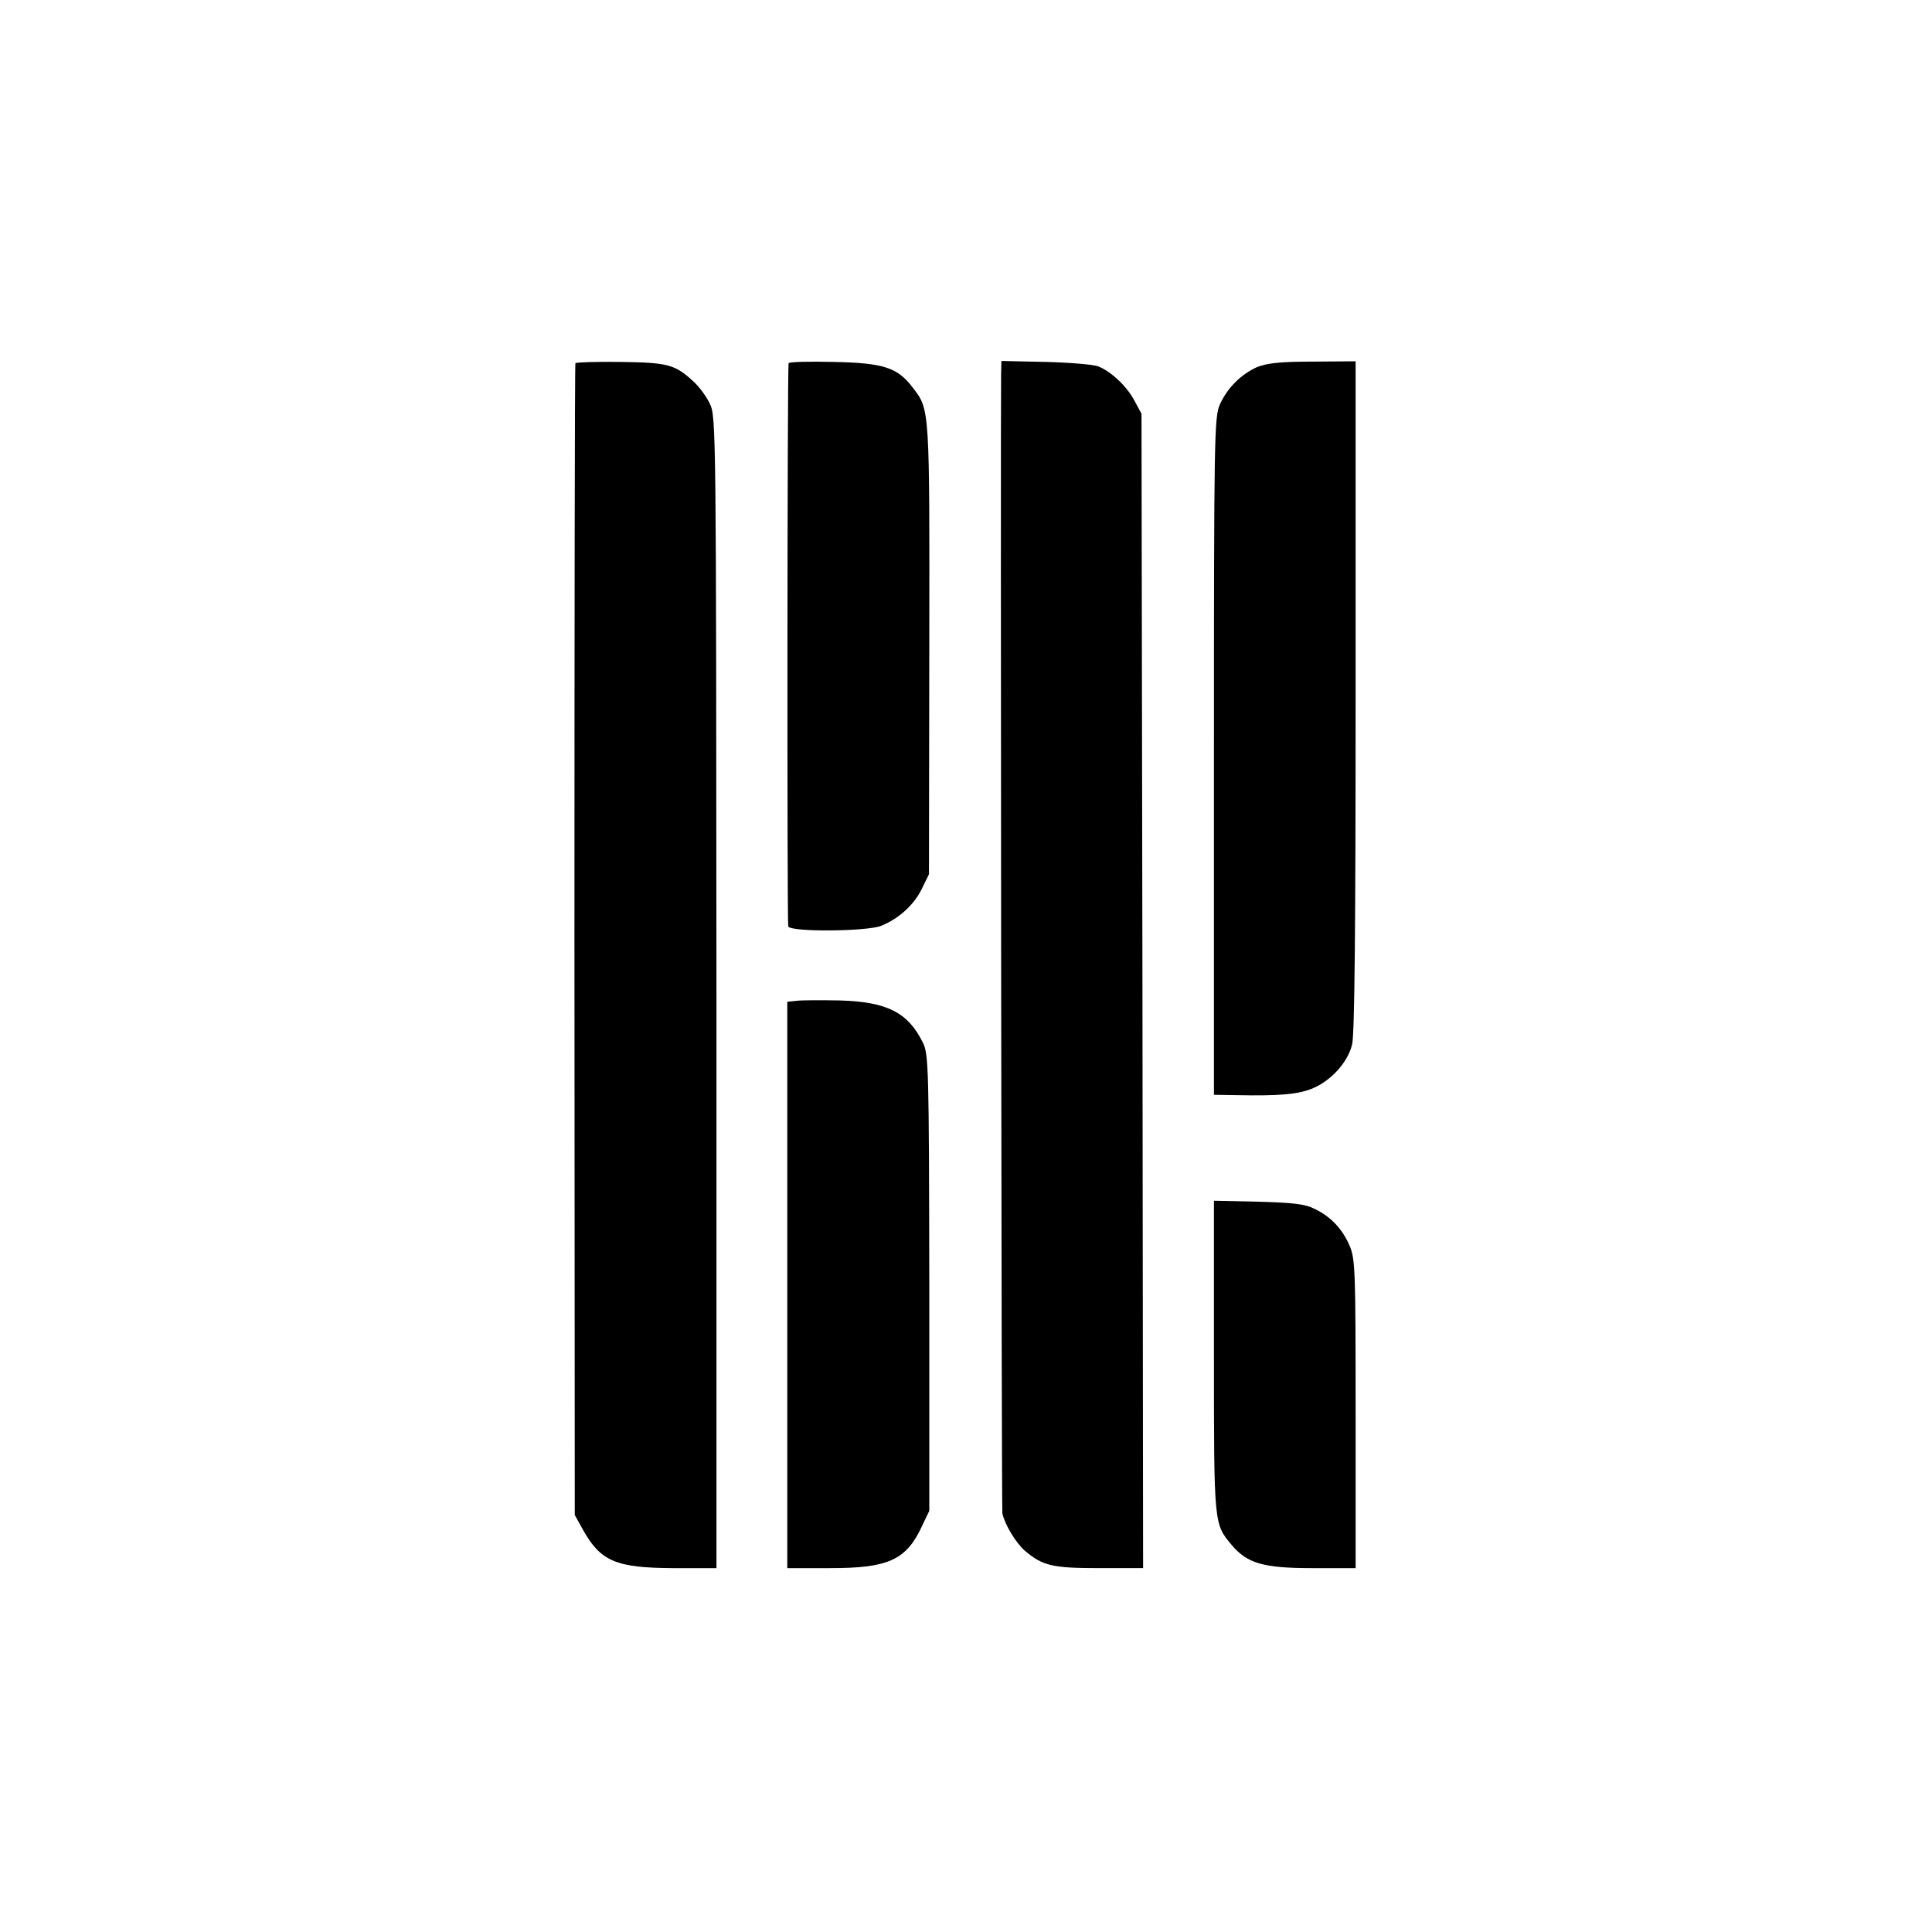 <?xml version="1.0" standalone="no"?>
<!DOCTYPE svg PUBLIC "-//W3C//DTD SVG 20010904//EN"
 "http://www.w3.org/TR/2001/REC-SVG-20010904/DTD/svg10.dtd">
<svg version="1.0" xmlns="http://www.w3.org/2000/svg"
 width="600pt" height="600pt" viewBox="0 0 600 600"
 preserveAspectRatio="xMidYMid meet">
<g transform="translate(0,600) scale(0.1,-0.1)"
fill="#000000" stroke="none">
<path d="M1787 4872 c-2 -4 -3 -810 -3 -1792 l1 -1785 25 -45 c55 -99 103
-119 280 -120 l135 0 0 1788 c-1 1733 -1 1788 -20 1827 -10 22 -33 53 -49 68
-59 55 -80 61 -228 63 -76 1 -139 -1 -141 -4z"/>
<path d="M2449 4872 c-4 -19 -5 -1739 -1 -1749 6 -18 246 -16 289 2 56 23 101
65 125 113 l23 47 1 700 c1 754 2 742 -52 812 -47 62 -91 76 -246 79 -76 2
-139 0 -139 -4z"/>
<path d="M3109 4837 c-2 -168 1 -3525 4 -3537 8 -36 42 -92 71 -117 55 -46 85
-53 231 -53 l135 0 -2 1793 -3 1792 -22 41 c-24 45 -72 90 -112 106 -14 6 -88
12 -163 14 l-138 3 -1 -42z"/>
<path d="M3904 4860 c-49 -22 -92 -64 -115 -115 -18 -38 -19 -93 -19 -1092 l0
-1053 68 -1 c141 -3 197 3 241 22 57 25 107 81 120 135 8 29 11 373 11 1082
l0 1040 -133 -1 c-102 0 -143 -5 -173 -17z"/>
<path d="M2475 2892 l-30 -3 0 -879 0 -880 133 0 c181 0 237 25 286 132 l22
46 0 709 c-1 664 -2 710 -20 745 -46 94 -112 127 -258 131 -57 1 -117 1 -133
-1z"/>
<path d="M3770 1787 c0 -524 0 -519 55 -585 48 -57 98 -72 250 -72 l135 0 0
479 c0 446 -1 482 -19 523 -22 51 -58 90 -109 114 -29 15 -67 19 -174 22
l-138 3 0 -484z"/>
</g>
</svg>
